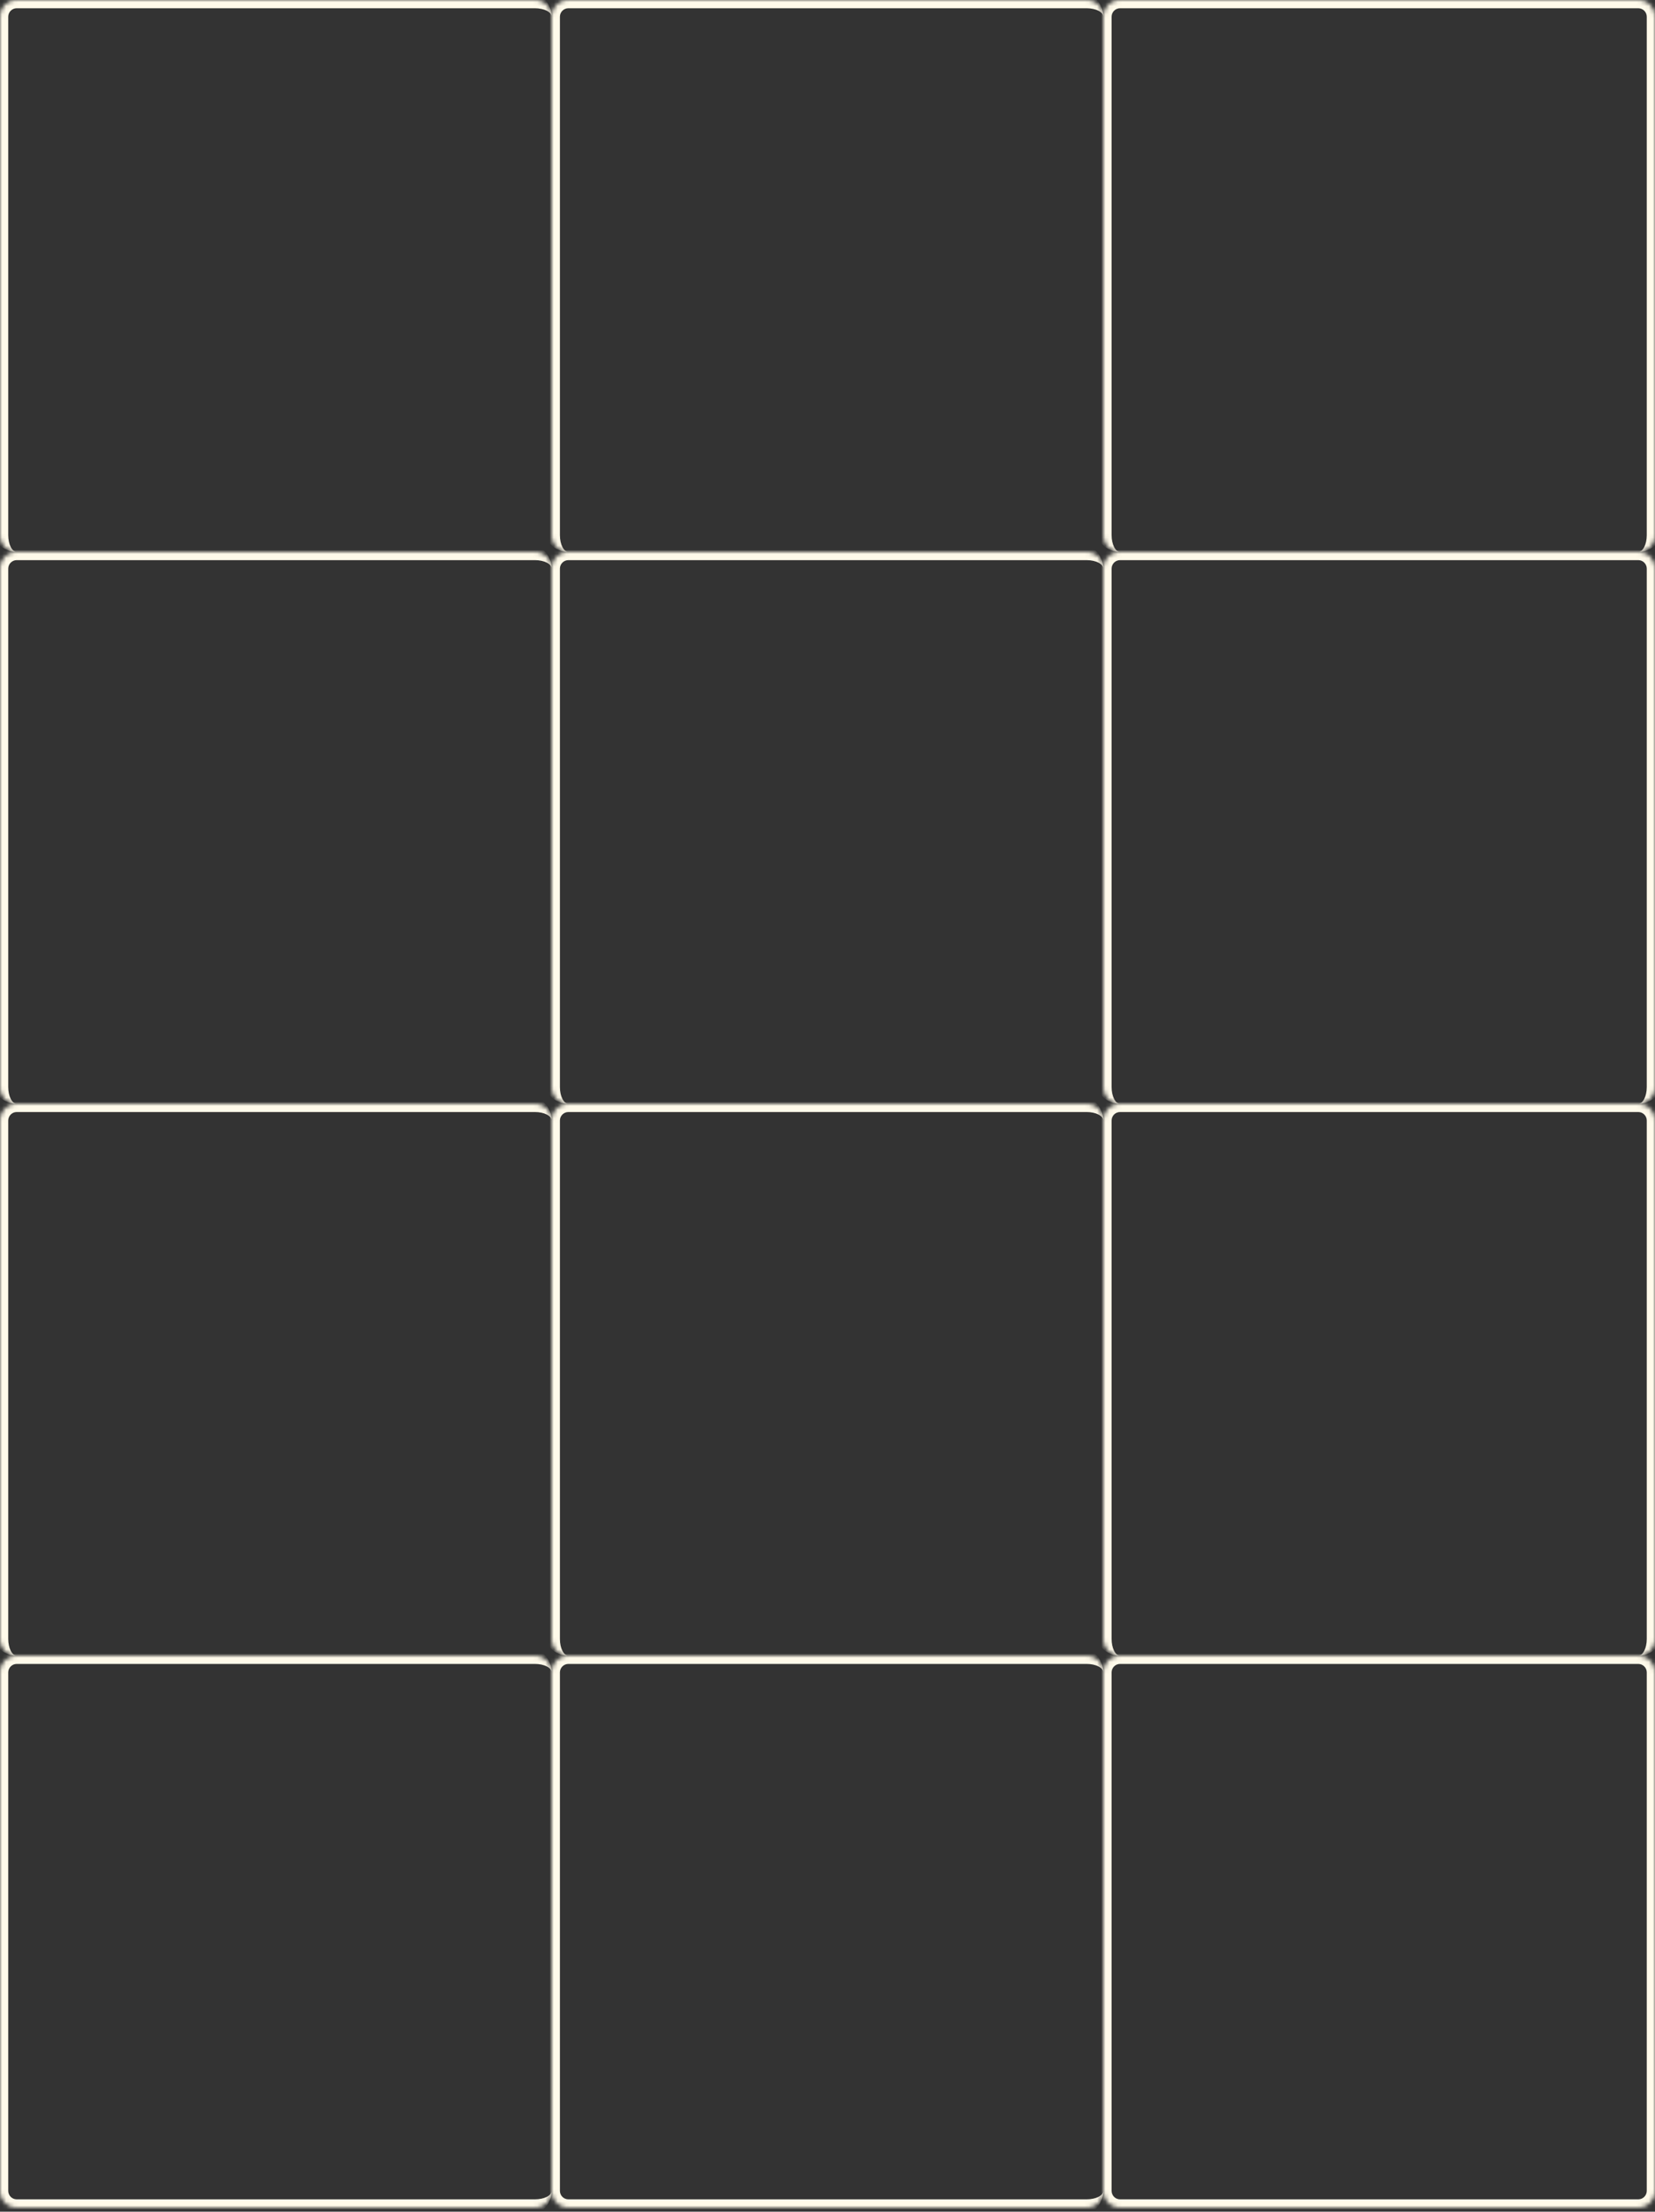 <?xml version="1.0" encoding="UTF-8"?> <svg xmlns="http://www.w3.org/2000/svg" width="402" height="537" viewBox="0 0 402 537" fill="none"><rect x="0" y="0" width="402" height="537" fill="#333333" stroke="none"/><mask id="path-1-inside-1_558_53" fill="white"><path d="M0 4.069C0 1.822 1.822 0 4.069 0H129.931C132.178 0 134 1.822 134 4.069V129.931C134 132.178 132.178 134 129.931 134H4.069C1.822 134 0 132.178 0 129.931V4.069Z"></path></mask><path d="M-2 4.069C-2 0.717 0.717 -2 4.069 -2H127.931C131.283 -2 134 0.717 134 4.069C134 2.926 132.178 2 129.931 2H4.069C2.926 2 2 2.926 2 4.069H-2ZM134 134H0H134ZM4.069 134C0.717 134 -2 131.283 -2 127.931V4.069C-2 0.717 0.717 -2 4.069 -2V2C2.926 2 2 2.926 2 4.069V129.931C2 132.178 2.926 134 4.069 134ZM134 0V134V0Z" fill="#FFFAEA" mask="url(#path-1-inside-1_558_53)"></path><mask id="path-3-inside-2_558_53" fill="white"><path d="M134 4.069C134 1.822 135.822 0 138.069 0H263.931C266.178 0 268 1.822 268 4.069V129.931C268 132.178 266.178 134 263.931 134H138.069C135.822 134 134 132.178 134 129.931V4.069Z"></path></mask><path d="M132 4.069C132 0.717 134.717 -2 138.069 -2H261.931C265.283 -2 268 0.717 268 4.069C268 2.926 266.178 2 263.931 2H138.069C136.926 2 136 2.926 136 4.069H132ZM268 134H134H268ZM138.069 134C134.717 134 132 131.283 132 127.931V4.069C132 0.717 134.717 -2 138.069 -2V2C136.926 2 136 2.926 136 4.069V129.931C136 132.178 136.926 134 138.069 134ZM268 0V134V0Z" fill="#FFFAEA" mask="url(#path-3-inside-2_558_53)"></path><mask id="path-5-inside-3_558_53" fill="white"><path d="M268 4.069C268 1.822 269.822 0 272.069 0H397.931C400.178 0 402 1.822 402 4.069V129.931C402 132.178 400.178 134 397.931 134H272.069C269.822 134 268 132.178 268 129.931V4.069Z"></path></mask><path d="M266 4.069C266 0.717 268.717 -2 272.069 -2H397.931C401.283 -2 404 0.717 404 4.069H400C400 2.926 399.074 2 397.931 2H272.069C270.926 2 270 2.926 270 4.069H266ZM402 134H268H402ZM272.069 134C268.717 134 266 131.283 266 127.931V4.069C266 0.717 268.717 -2 272.069 -2V2C270.926 2 270 2.926 270 4.069V129.931C270 132.178 270.926 134 272.069 134ZM397.931 -2C401.283 -2 404 0.717 404 4.069V127.931C404 131.283 401.283 134 397.931 134C399.074 134 400 132.178 400 129.931V4.069C400 2.926 399.074 2 397.931 2V-2Z" fill="#FFFAEA" mask="url(#path-5-inside-3_558_53)"></path><mask id="path-7-inside-4_558_53" fill="white"><path d="M0 138.069C0 135.822 1.822 134 4.069 134H129.931C132.178 134 134 135.822 134 138.069V263.931C134 266.178 132.178 268 129.931 268H4.069C1.822 268 0 266.178 0 263.931V138.069Z"></path></mask><path d="M-2 138.069C-2 134.717 0.717 132 4.069 132H127.931C131.283 132 134 134.717 134 138.069C134 136.926 132.178 136 129.931 136H4.069C2.926 136 2 136.926 2 138.069H-2ZM134 268H0H134ZM4.069 268C0.717 268 -2 265.283 -2 261.931V138.069C-2 134.717 0.717 132 4.069 132V136C2.926 136 2 136.926 2 138.069V263.931C2 266.178 2.926 268 4.069 268ZM134 134V268V134Z" fill="#FFFAEA" mask="url(#path-7-inside-4_558_53)"></path><mask id="path-9-inside-5_558_53" fill="white"><path d="M134 138.069C134 135.822 135.822 134 138.069 134H263.931C266.178 134 268 135.822 268 138.069V263.931C268 266.178 266.178 268 263.931 268H138.069C135.822 268 134 266.178 134 263.931V138.069Z"></path></mask><path d="M132 138.069C132 134.717 134.717 132 138.069 132H261.931C265.283 132 268 134.717 268 138.069C268 136.926 266.178 136 263.931 136H138.069C136.926 136 136 136.926 136 138.069H132ZM268 268H134H268ZM138.069 268C134.717 268 132 265.283 132 261.931V138.069C132 134.717 134.717 132 138.069 132V136C136.926 136 136 136.926 136 138.069V263.931C136 266.178 136.926 268 138.069 268ZM268 134V268V134Z" fill="#FFFAEA" mask="url(#path-9-inside-5_558_53)"></path><mask id="path-11-inside-6_558_53" fill="white"><path d="M268 138.069C268 135.822 269.822 134 272.069 134H397.931C400.178 134 402 135.822 402 138.069V263.931C402 266.178 400.178 268 397.931 268H272.069C269.822 268 268 266.178 268 263.931V138.069Z"></path></mask><path d="M266 138.069C266 134.717 268.717 132 272.069 132H397.931C401.283 132 404 134.717 404 138.069H400C400 136.926 399.074 136 397.931 136H272.069C270.926 136 270 136.926 270 138.069H266ZM402 268H268H402ZM272.069 268C268.717 268 266 265.283 266 261.931V138.069C266 134.717 268.717 132 272.069 132V136C270.926 136 270 136.926 270 138.069V263.931C270 266.178 270.926 268 272.069 268ZM397.931 132C401.283 132 404 134.717 404 138.069V261.931C404 265.283 401.283 268 397.931 268C399.074 268 400 266.178 400 263.931V138.069C400 136.926 399.074 136 397.931 136V132Z" fill="#FFFAEA" mask="url(#path-11-inside-6_558_53)"></path><mask id="path-13-inside-7_558_53" fill="white"><path d="M0 272.069C0 269.822 1.822 268 4.069 268H129.931C132.178 268 134 269.822 134 272.069V397.931C134 400.178 132.178 402 129.931 402H4.069C1.822 402 0 400.178 0 397.931V272.069Z"></path></mask><path d="M-2 272.069C-2 268.717 0.717 266 4.069 266H127.931C131.283 266 134 268.717 134 272.069C134 270.926 132.178 270 129.931 270H4.069C2.926 270 2 270.926 2 272.069H-2ZM134 402H0H134ZM4.069 402C0.717 402 -2 399.283 -2 395.931V272.069C-2 268.717 0.717 266 4.069 266V270C2.926 270 2 270.926 2 272.069V397.931C2 400.178 2.926 402 4.069 402ZM134 268V402V268Z" fill="#FFFAEA" mask="url(#path-13-inside-7_558_53)"></path><mask id="path-15-inside-8_558_53" fill="white"><path d="M134 272.069C134 269.822 135.822 268 138.069 268H263.931C266.178 268 268 269.822 268 272.069V397.931C268 400.178 266.178 402 263.931 402H138.069C135.822 402 134 400.178 134 397.931V272.069Z"></path></mask><path d="M132 272.069C132 268.717 134.717 266 138.069 266H261.931C265.283 266 268 268.717 268 272.069C268 270.926 266.178 270 263.931 270H138.069C136.926 270 136 270.926 136 272.069H132ZM268 402H134H268ZM138.069 402C134.717 402 132 399.283 132 395.931V272.069C132 268.717 134.717 266 138.069 266V270C136.926 270 136 270.926 136 272.069V397.931C136 400.178 136.926 402 138.069 402ZM268 268V402V268Z" fill="#FFFAEA" mask="url(#path-15-inside-8_558_53)"></path><mask id="path-17-inside-9_558_53" fill="white"><path d="M268 272.069C268 269.822 269.822 268 272.069 268H397.931C400.178 268 402 269.822 402 272.069V397.931C402 400.178 400.178 402 397.931 402H272.069C269.822 402 268 400.178 268 397.931V272.069Z"></path></mask><path d="M266 272.069C266 268.717 268.717 266 272.069 266H397.931C401.283 266 404 268.717 404 272.069H400C400 270.926 399.074 270 397.931 270H272.069C270.926 270 270 270.926 270 272.069H266ZM402 402H268H402ZM272.069 402C268.717 402 266 399.283 266 395.931V272.069C266 268.717 268.717 266 272.069 266V270C270.926 270 270 270.926 270 272.069V397.931C270 400.178 270.926 402 272.069 402ZM397.931 266C401.283 266 404 268.717 404 272.069V395.931C404 399.283 401.283 402 397.931 402C399.074 402 400 400.178 400 397.931V272.069C400 270.926 399.074 270 397.931 270V266Z" fill="#FFFAEA" mask="url(#path-17-inside-9_558_53)"></path><mask id="path-19-inside-10_558_53" fill="white"><path d="M0 406.069C0 403.822 1.822 402 4.069 402H129.931C132.178 402 134 403.822 134 406.069V531.931C134 534.178 132.178 536 129.931 536H4.069C1.822 536 0 534.178 0 531.931V406.069Z"></path></mask><path d="M-2 406.069C-2 402.717 0.717 400 4.069 400H127.931C131.283 400 134 402.717 134 406.069C134 404.926 132.178 404 129.931 404H4.069C2.926 404 2 404.926 2 406.069H-2ZM134 531.931C134 535.283 131.283 538 127.931 538H4.069C0.717 538 -2 535.283 -2 531.931H2C2 533.074 2.926 534 4.069 534H129.931C132.178 534 134 533.074 134 531.931ZM4.069 538C0.717 538 -2 535.283 -2 531.931V406.069C-2 402.717 0.717 400 4.069 400V404C2.926 404 2 404.926 2 406.069V531.931C2 533.074 2.926 534 4.069 534V538ZM134 402V536V402Z" fill="#FFFAEA" mask="url(#path-19-inside-10_558_53)"></path><mask id="path-21-inside-11_558_53" fill="white"><path d="M134 406.069C134 403.822 135.822 402 138.069 402H263.931C266.178 402 268 403.822 268 406.069V531.931C268 534.178 266.178 536 263.931 536H138.069C135.822 536 134 534.178 134 531.931V406.069Z"></path></mask><path d="M132 406.069C132 402.717 134.717 400 138.069 400H261.931C265.283 400 268 402.717 268 406.069C268 404.926 266.178 404 263.931 404H138.069C136.926 404 136 404.926 136 406.069H132ZM268 531.931C268 535.283 265.283 538 261.931 538H138.069C134.717 538 132 535.283 132 531.931H136C136 533.074 136.926 534 138.069 534H263.931C266.178 534 268 533.074 268 531.931ZM138.069 538C134.717 538 132 535.283 132 531.931V406.069C132 402.717 134.717 400 138.069 400V404C136.926 404 136 404.926 136 406.069V531.931C136 533.074 136.926 534 138.069 534V538ZM268 402V536V402Z" fill="#FFFAEA" mask="url(#path-21-inside-11_558_53)"></path><mask id="path-23-inside-12_558_53" fill="white"><path d="M268 406.069C268 403.822 269.822 402 272.069 402H397.931C400.178 402 402 403.822 402 406.069V531.931C402 534.178 400.178 536 397.931 536H272.069C269.822 536 268 534.178 268 531.931V406.069Z"></path></mask><path d="M272.069 402V404H397.931V402V400H272.069V402ZM402 406.069H400V531.931H402H404V406.069H402ZM397.931 536V534H272.069V536V538H397.931V536ZM268 531.931H270V406.069H268H266V531.931H268ZM272.069 536V534C270.926 534 270 533.074 270 531.931H268H266C266 535.283 268.717 538 272.069 538V536ZM402 531.931H400C400 533.074 399.074 534 397.931 534V536V538C401.283 538 404 535.283 404 531.931H402ZM397.931 402V404C399.074 404 400 404.926 400 406.069H402H404C404 402.717 401.283 400 397.931 400V402ZM272.069 402V400C268.717 400 266 402.717 266 406.069H268H270C270 404.926 270.926 404 272.069 404V402Z" fill="#FFFAEA" mask="url(#path-23-inside-12_558_53)"></path></svg> 